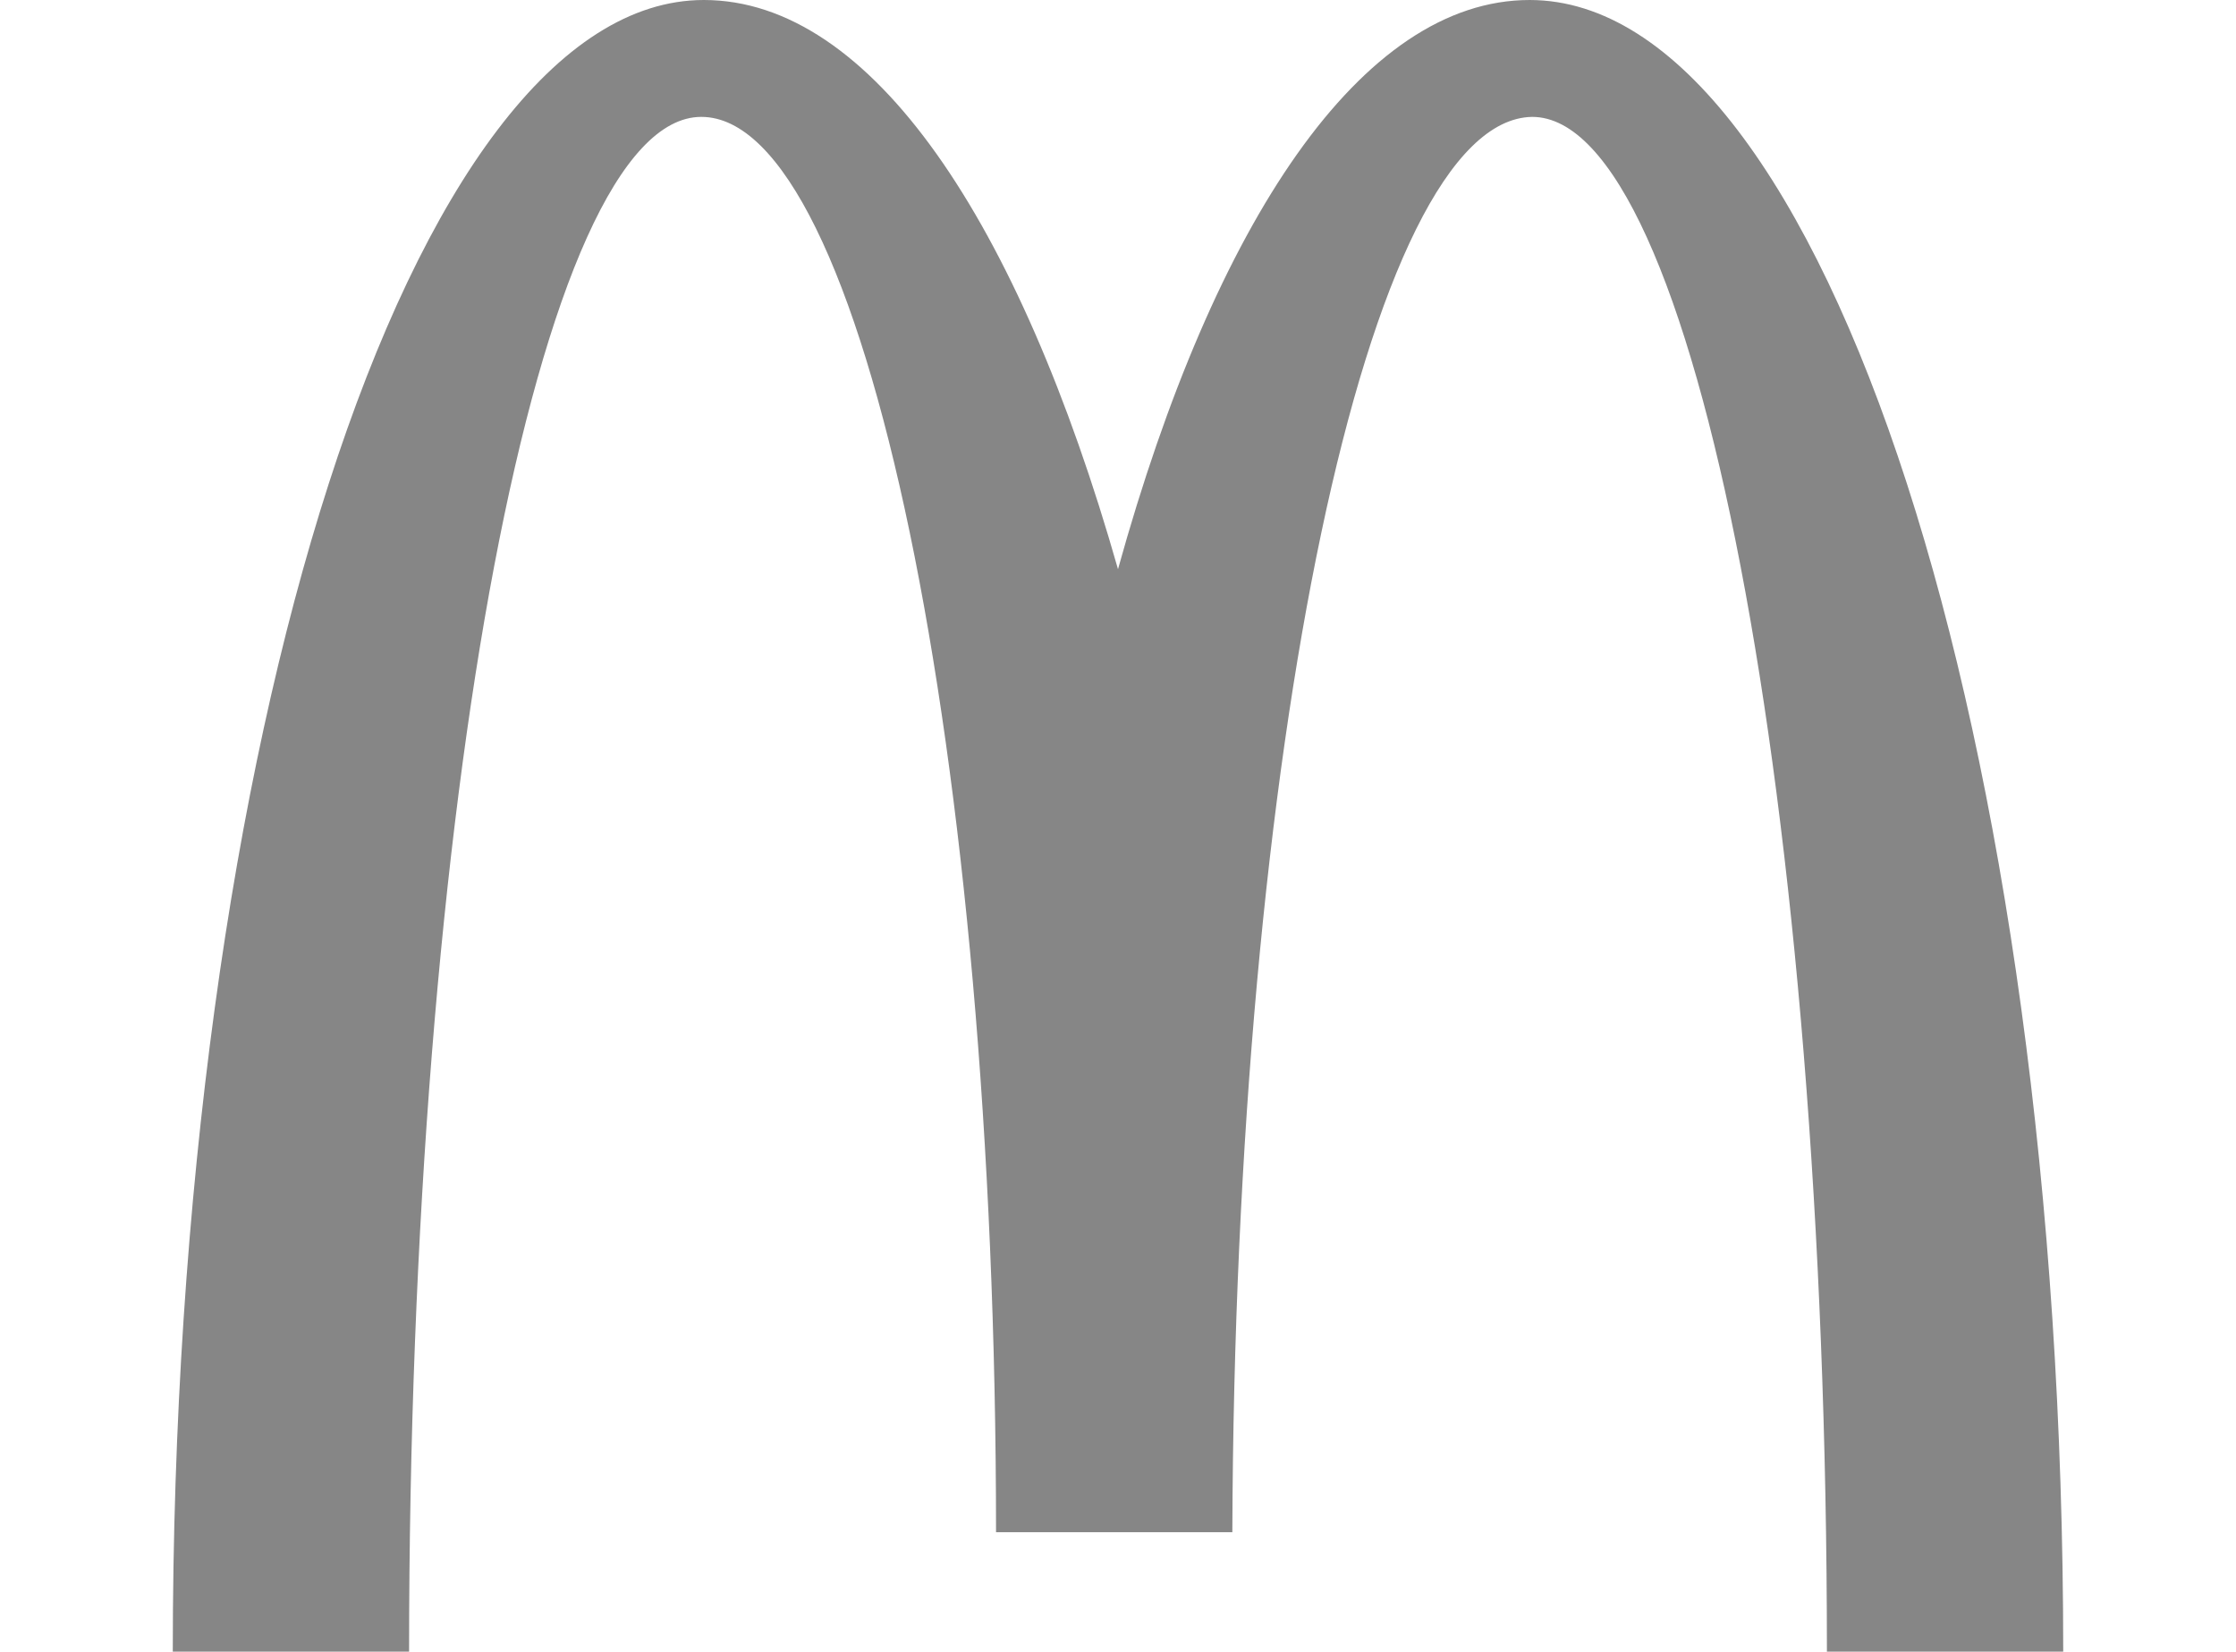 <?xml version="1.0" encoding="utf-8"?>
<!-- Generator: Adobe Illustrator 24.0.0, SVG Export Plug-In . SVG Version: 6.00 Build 0)  -->
<svg version="1.1" id="Layer_1" xmlns="http://www.w3.org/2000/svg" xmlns:xlink="http://www.w3.org/1999/xlink" x="0px" y="0px"
	 viewBox="0 0 88 65" style="enable-background:new 0 0 88 65;" xml:space="preserve">
<style type="text/css">
	.st0{fill:#868686;}
</style>
<title>mcd small</title>
<path class="st0" d="M60.3,4.6c6.4,0,11.6,27,11.6,60.4h9.3c0-35.9-9.4-65-21-65C53.6,0,47.8,8.7,44,22.4C40.1,8.7,34.3,0,27.7,0
	C16.2,0,6.8,29.1,6.8,65h9.3c0-33.4,5.1-60.4,11.5-60.4s11.6,25,11.6,55.7h9.3C48.6,29.6,53.8,4.7,60.3,4.6"/>
</svg>
